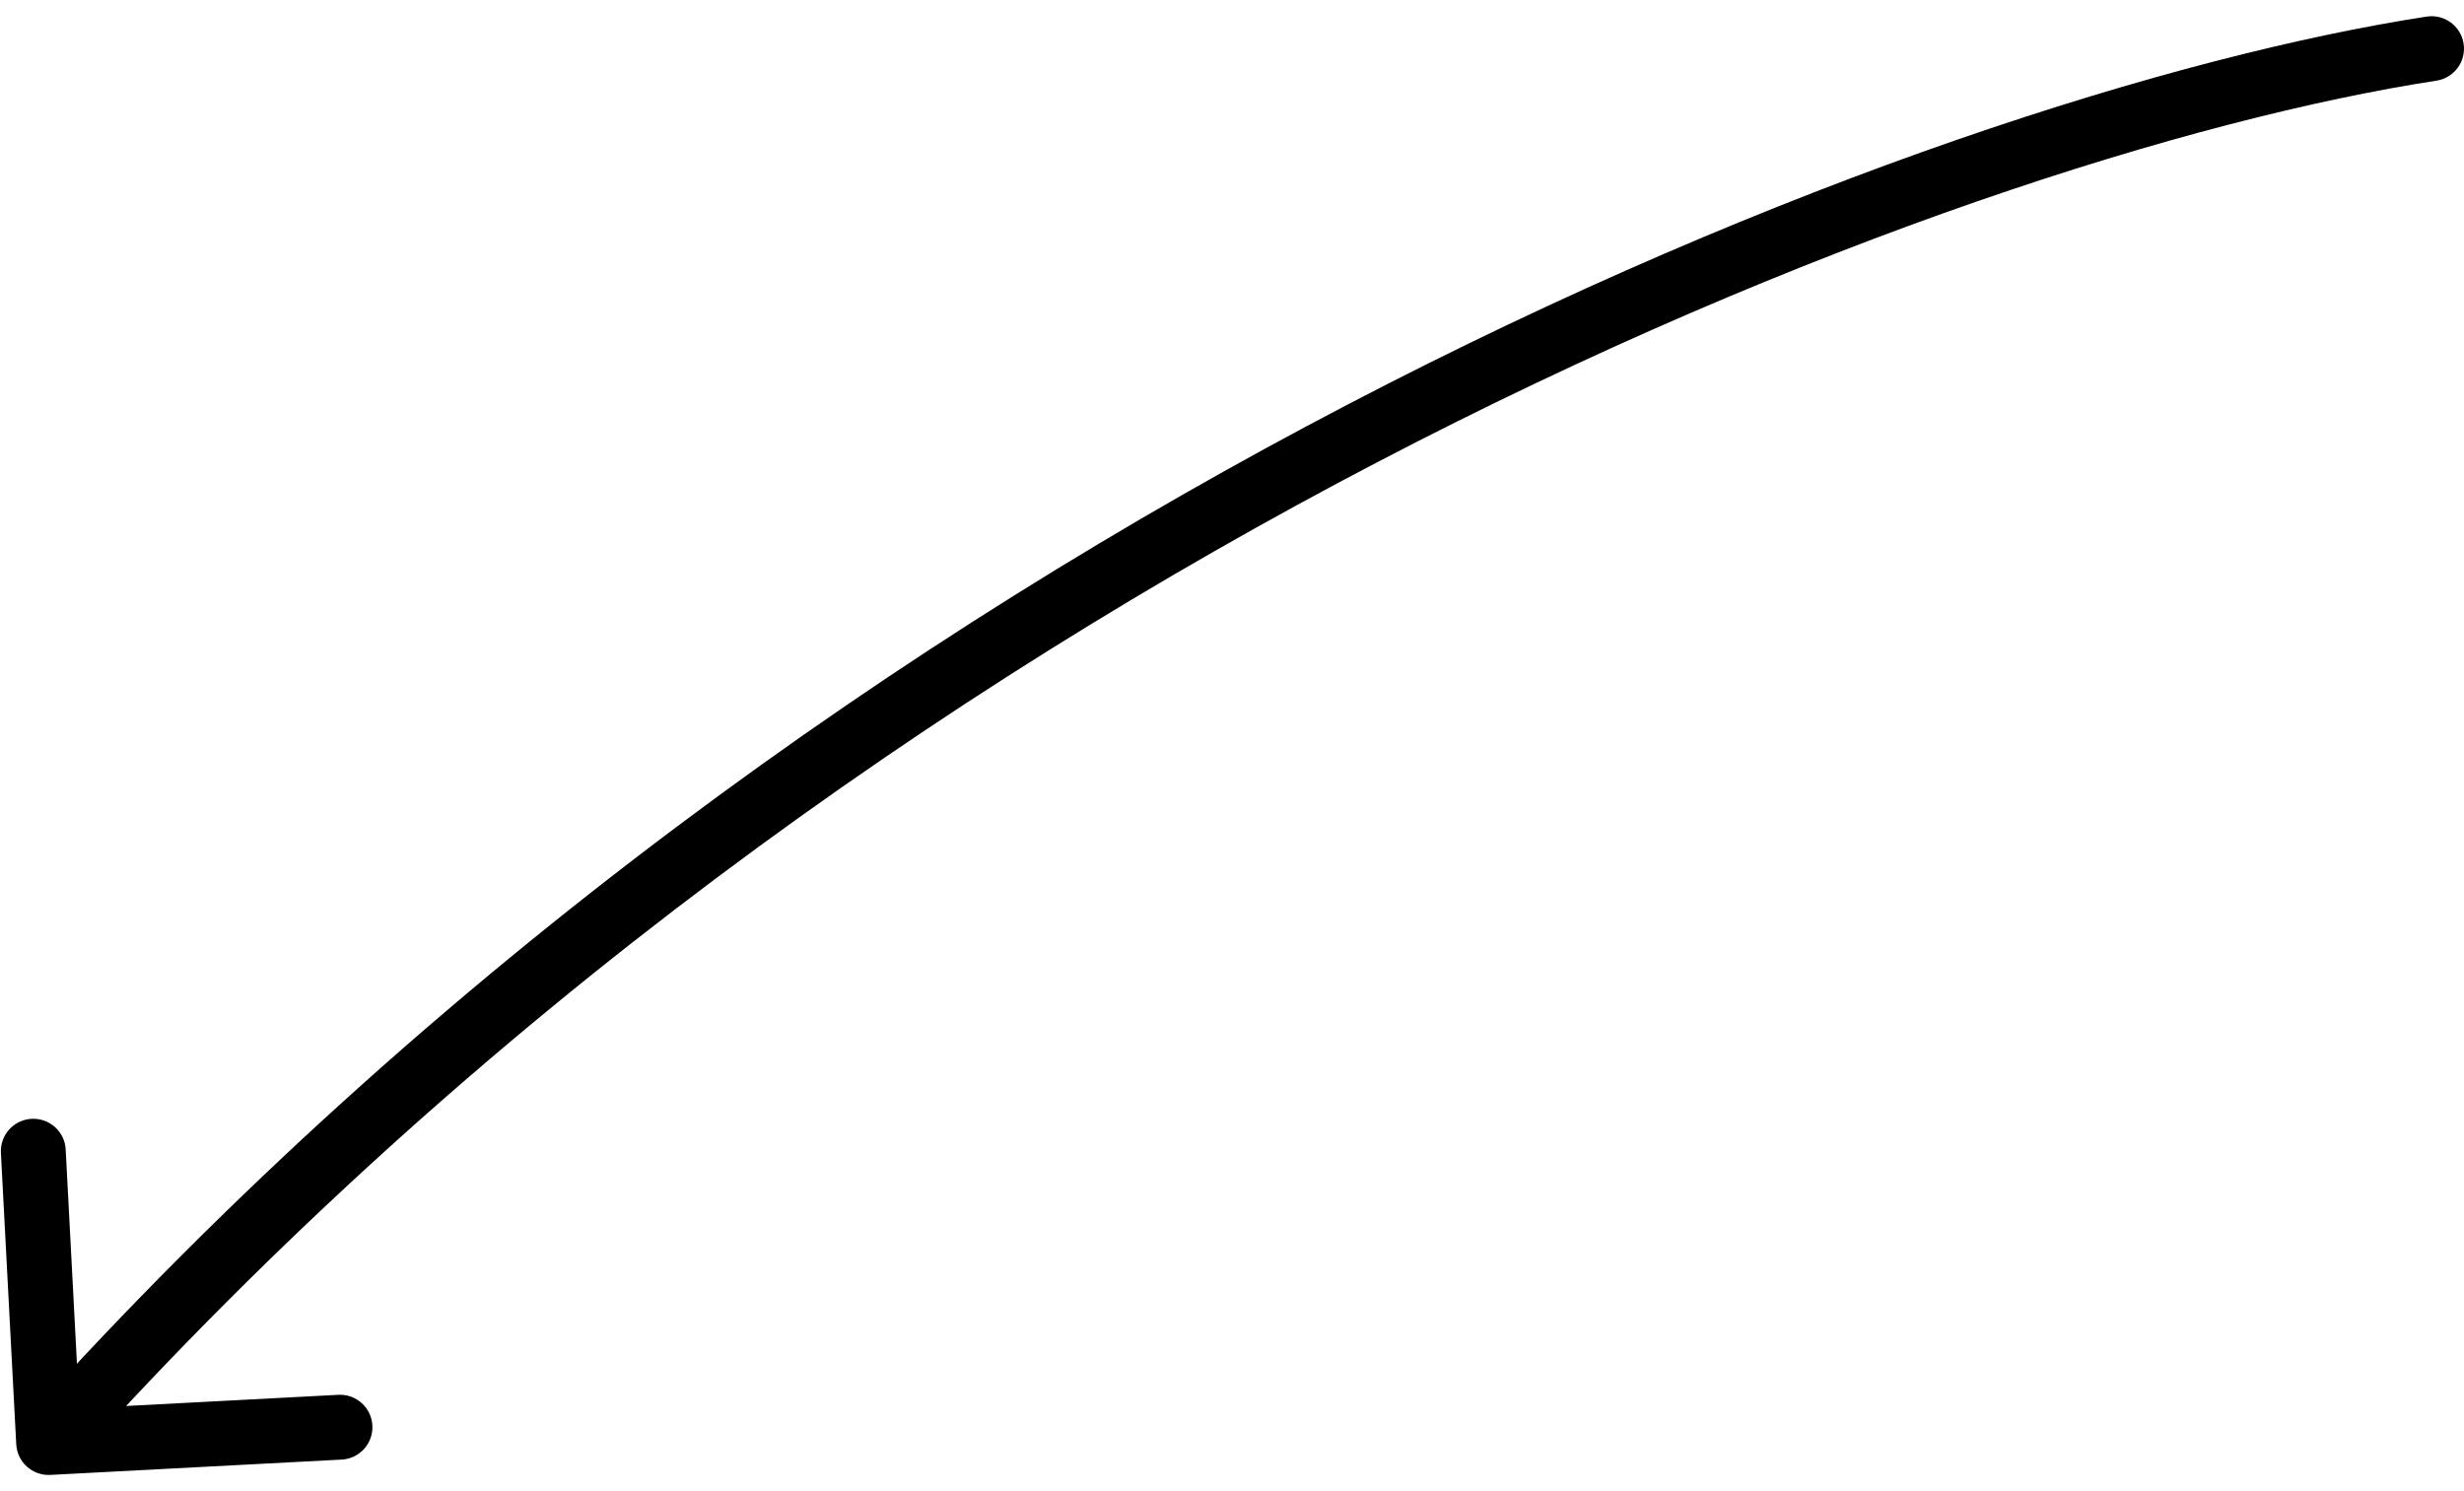 <?xml version="1.0" encoding="UTF-8"?> <svg xmlns="http://www.w3.org/2000/svg" width="76" height="46" viewBox="0 0 76 46" fill="none"> <path d="M75.152 2.488C75.698 2.404 76.072 1.894 75.988 1.348C75.904 0.802 75.394 0.428 74.848 0.512L75.152 2.488ZM0.501 44.553C0.53 45.104 1.001 45.528 1.553 45.499L10.54 45.026C11.092 44.997 11.515 44.526 11.486 43.974C11.457 43.423 10.986 42.999 10.435 43.028L2.446 43.449L2.026 35.46C1.997 34.908 1.526 34.485 0.974 34.514C0.423 34.543 -0.001 35.014 0.028 35.565L0.501 44.553ZM74.848 0.512C59.474 2.877 26.124 15.645 0.757 43.831L2.243 45.169C27.276 17.355 60.193 4.79 75.152 2.488L74.848 0.512Z" fill="black"></path> </svg> 